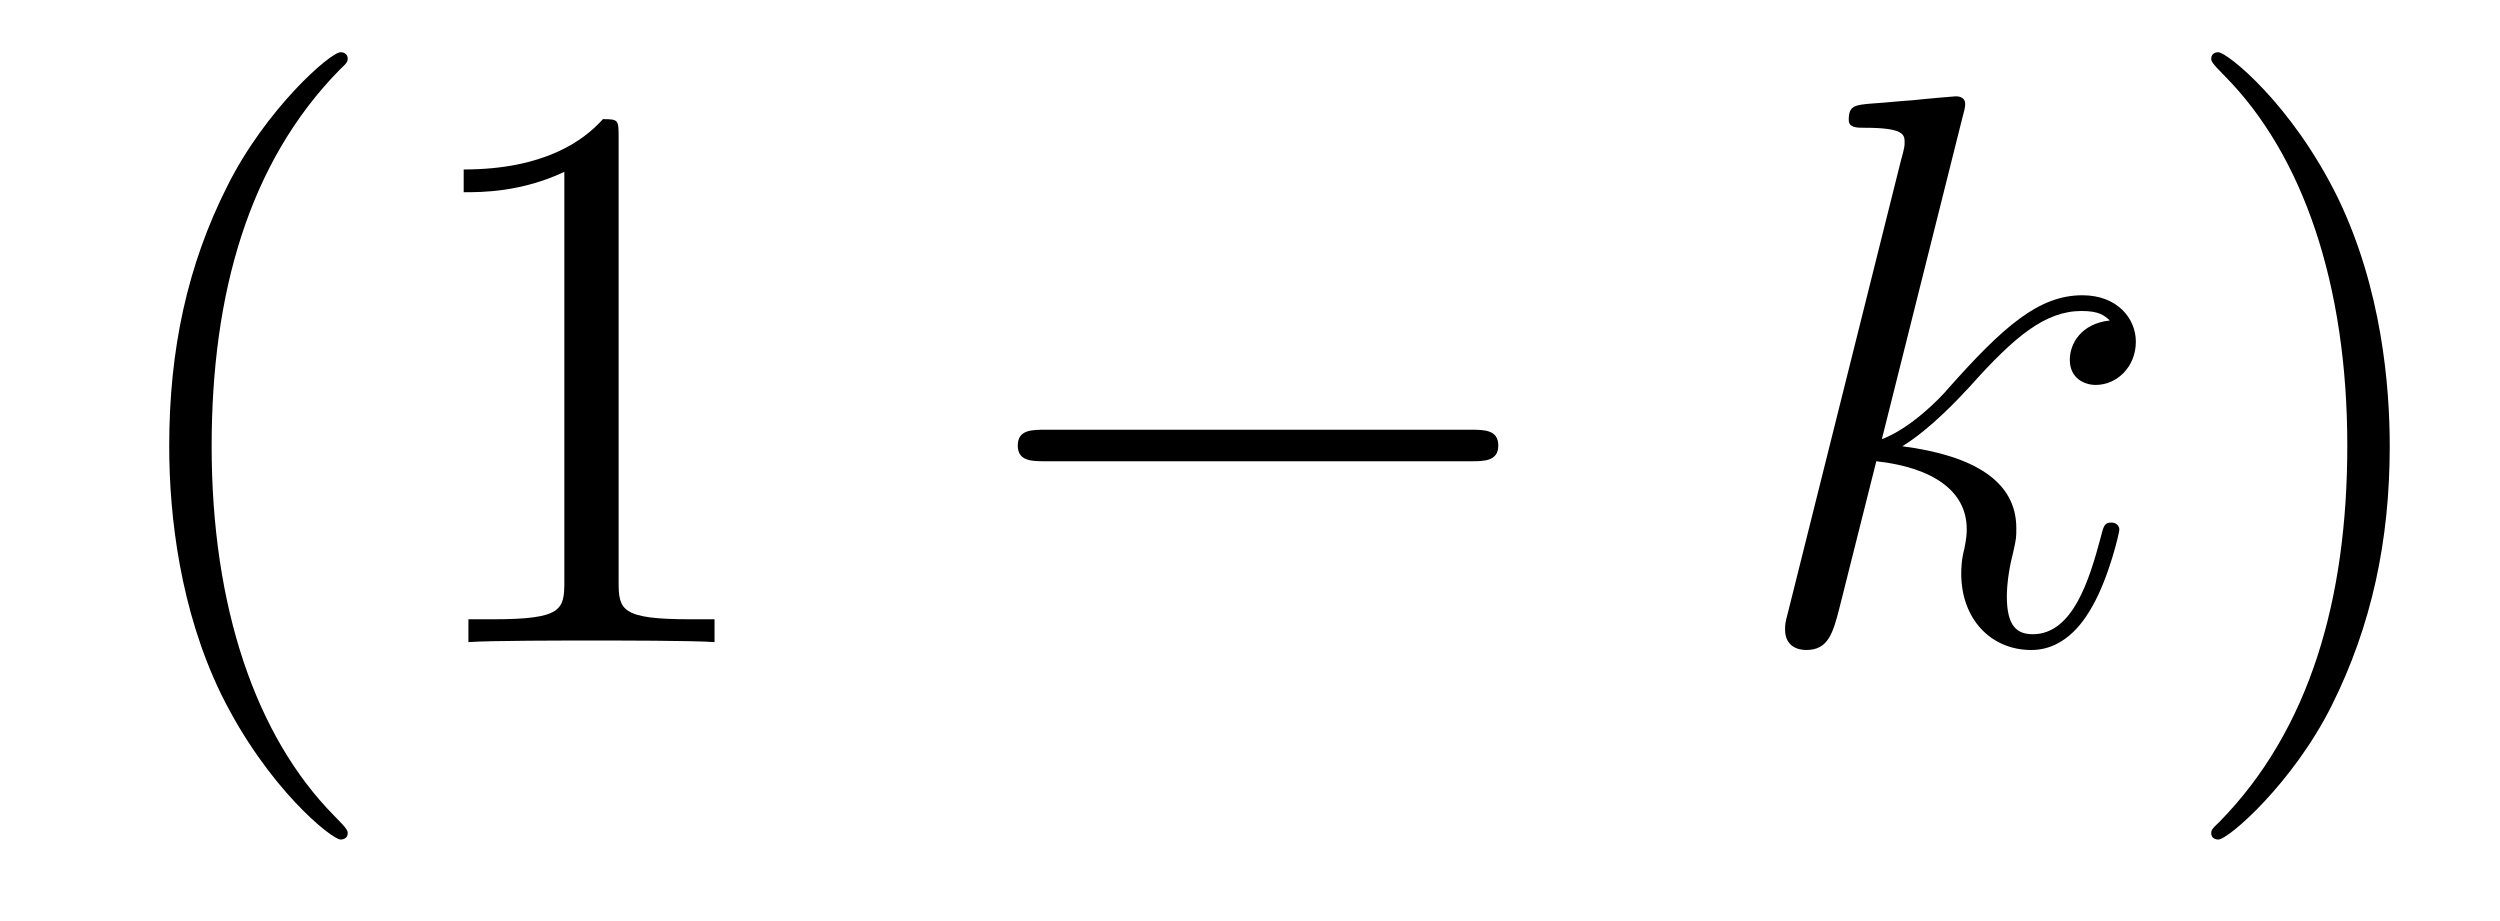 <?xml version='1.0'?>
<!-- This file was generated by dvisvgm 1.14.1 -->
<svg height='14pt' version='1.1' viewBox='0 -14 38 14' width='38pt' xmlns='http://www.w3.org/2000/svg' xmlns:xlink='http://www.w3.org/1999/xlink'>
<g id='page1'>
<g transform='matrix(1 0 0 1 -127 650)'>
<path d='M132.285 -651.335C132.285 -651.371 132.285 -651.395 132.082 -651.598C130.887 -652.806 130.217 -654.778 130.217 -657.217C130.217 -659.536 130.779 -661.532 132.166 -662.943C132.285 -663.05 132.285 -663.074 132.285 -663.11C132.285 -663.182 132.225 -663.206 132.177 -663.206C132.022 -663.206 131.042 -662.345 130.456 -661.173C129.847 -659.966 129.572 -658.687 129.572 -657.217C129.572 -656.152 129.739 -654.73 130.36 -653.451C131.066 -652.017 132.046 -651.239 132.177 -651.239C132.225 -651.239 132.285 -651.263 132.285 -651.335ZM136.403 -661.902C136.403 -662.178 136.403 -662.189 136.164 -662.189C135.877 -661.867 135.279 -661.424 134.048 -661.424V-661.078C134.323 -661.078 134.92 -661.078 135.578 -661.388V-655.16C135.578 -654.73 135.542 -654.587 134.49 -654.587H134.12V-654.24C134.442 -654.264 135.602 -654.264 135.996 -654.264C136.391 -654.264 137.538 -654.264 137.861 -654.24V-654.587H137.491C136.439 -654.587 136.403 -654.73 136.403 -655.16V-661.902Z' fill-rule='evenodd'/>
<path d='M149.355 -656.989C149.558 -656.989 149.774 -656.989 149.774 -657.228C149.774 -657.468 149.558 -657.468 149.355 -657.468H142.888C142.685 -657.468 142.47 -657.468 142.47 -657.228C142.47 -656.989 142.685 -656.989 142.888 -656.989H149.355Z' fill-rule='evenodd'/>
<path d='M156.835 -662.237C156.847 -662.285 156.871 -662.357 156.871 -662.417C156.871 -662.536 156.751 -662.536 156.727 -662.536C156.715 -662.536 156.285 -662.5 156.07 -662.476C155.867 -662.464 155.687 -662.441 155.472 -662.428C155.185 -662.405 155.101 -662.393 155.101 -662.178C155.101 -662.058 155.221 -662.058 155.34 -662.058C155.95 -662.058 155.95 -661.95 155.95 -661.831C155.95 -661.783 155.95 -661.759 155.89 -661.544L154.181 -654.706C154.133 -654.527 154.133 -654.503 154.133 -654.431C154.133 -654.168 154.336 -654.12 154.456 -654.12C154.791 -654.12 154.862 -654.383 154.958 -654.754L155.52 -656.989C156.381 -656.894 156.894 -656.535 156.894 -655.961C156.894 -655.89 156.894 -655.842 156.859 -655.662C156.811 -655.483 156.811 -655.34 156.811 -655.28C156.811 -654.587 157.265 -654.12 157.875 -654.12C158.425 -654.12 158.712 -654.622 158.807 -654.79C159.058 -655.232 159.214 -655.902 159.214 -655.949C159.214 -656.009 159.166 -656.057 159.094 -656.057C158.987 -656.057 158.975 -656.009 158.927 -655.818C158.76 -655.196 158.509 -654.36 157.899 -654.36C157.66 -654.36 157.504 -654.479 157.504 -654.933C157.504 -655.16 157.552 -655.423 157.6 -655.603C157.648 -655.818 157.648 -655.83 157.648 -655.973C157.648 -656.679 157.014 -657.073 155.915 -657.217C156.345 -657.48 156.775 -657.946 156.942 -658.125C157.624 -658.89 158.09 -659.273 158.64 -659.273C158.915 -659.273 158.987 -659.201 159.07 -659.129C158.628 -659.081 158.461 -658.771 158.461 -658.532C158.461 -658.245 158.688 -658.149 158.855 -658.149C159.178 -658.149 159.465 -658.424 159.465 -658.807C159.465 -659.153 159.19 -659.512 158.652 -659.512C157.995 -659.512 157.456 -659.046 156.608 -658.089C156.488 -657.946 156.046 -657.492 155.604 -657.324L156.835 -662.237Z' fill-rule='evenodd'/>
<path d='M163.324 -657.217C163.324 -658.125 163.205 -659.607 162.535 -660.994C161.83 -662.428 160.85 -663.206 160.718 -663.206C160.67 -663.206 160.611 -663.182 160.611 -663.11C160.611 -663.074 160.611 -663.05 160.814 -662.847C162.009 -661.64 162.679 -659.667 162.679 -657.228C162.679 -654.909 162.117 -652.913 160.73 -651.502C160.611 -651.395 160.611 -651.371 160.611 -651.335C160.611 -651.263 160.67 -651.239 160.718 -651.239C160.873 -651.239 161.854 -652.1 162.44 -653.272C163.049 -654.491 163.324 -655.782 163.324 -657.217Z' fill-rule='evenodd'/>
</g>
</g>
</svg>
